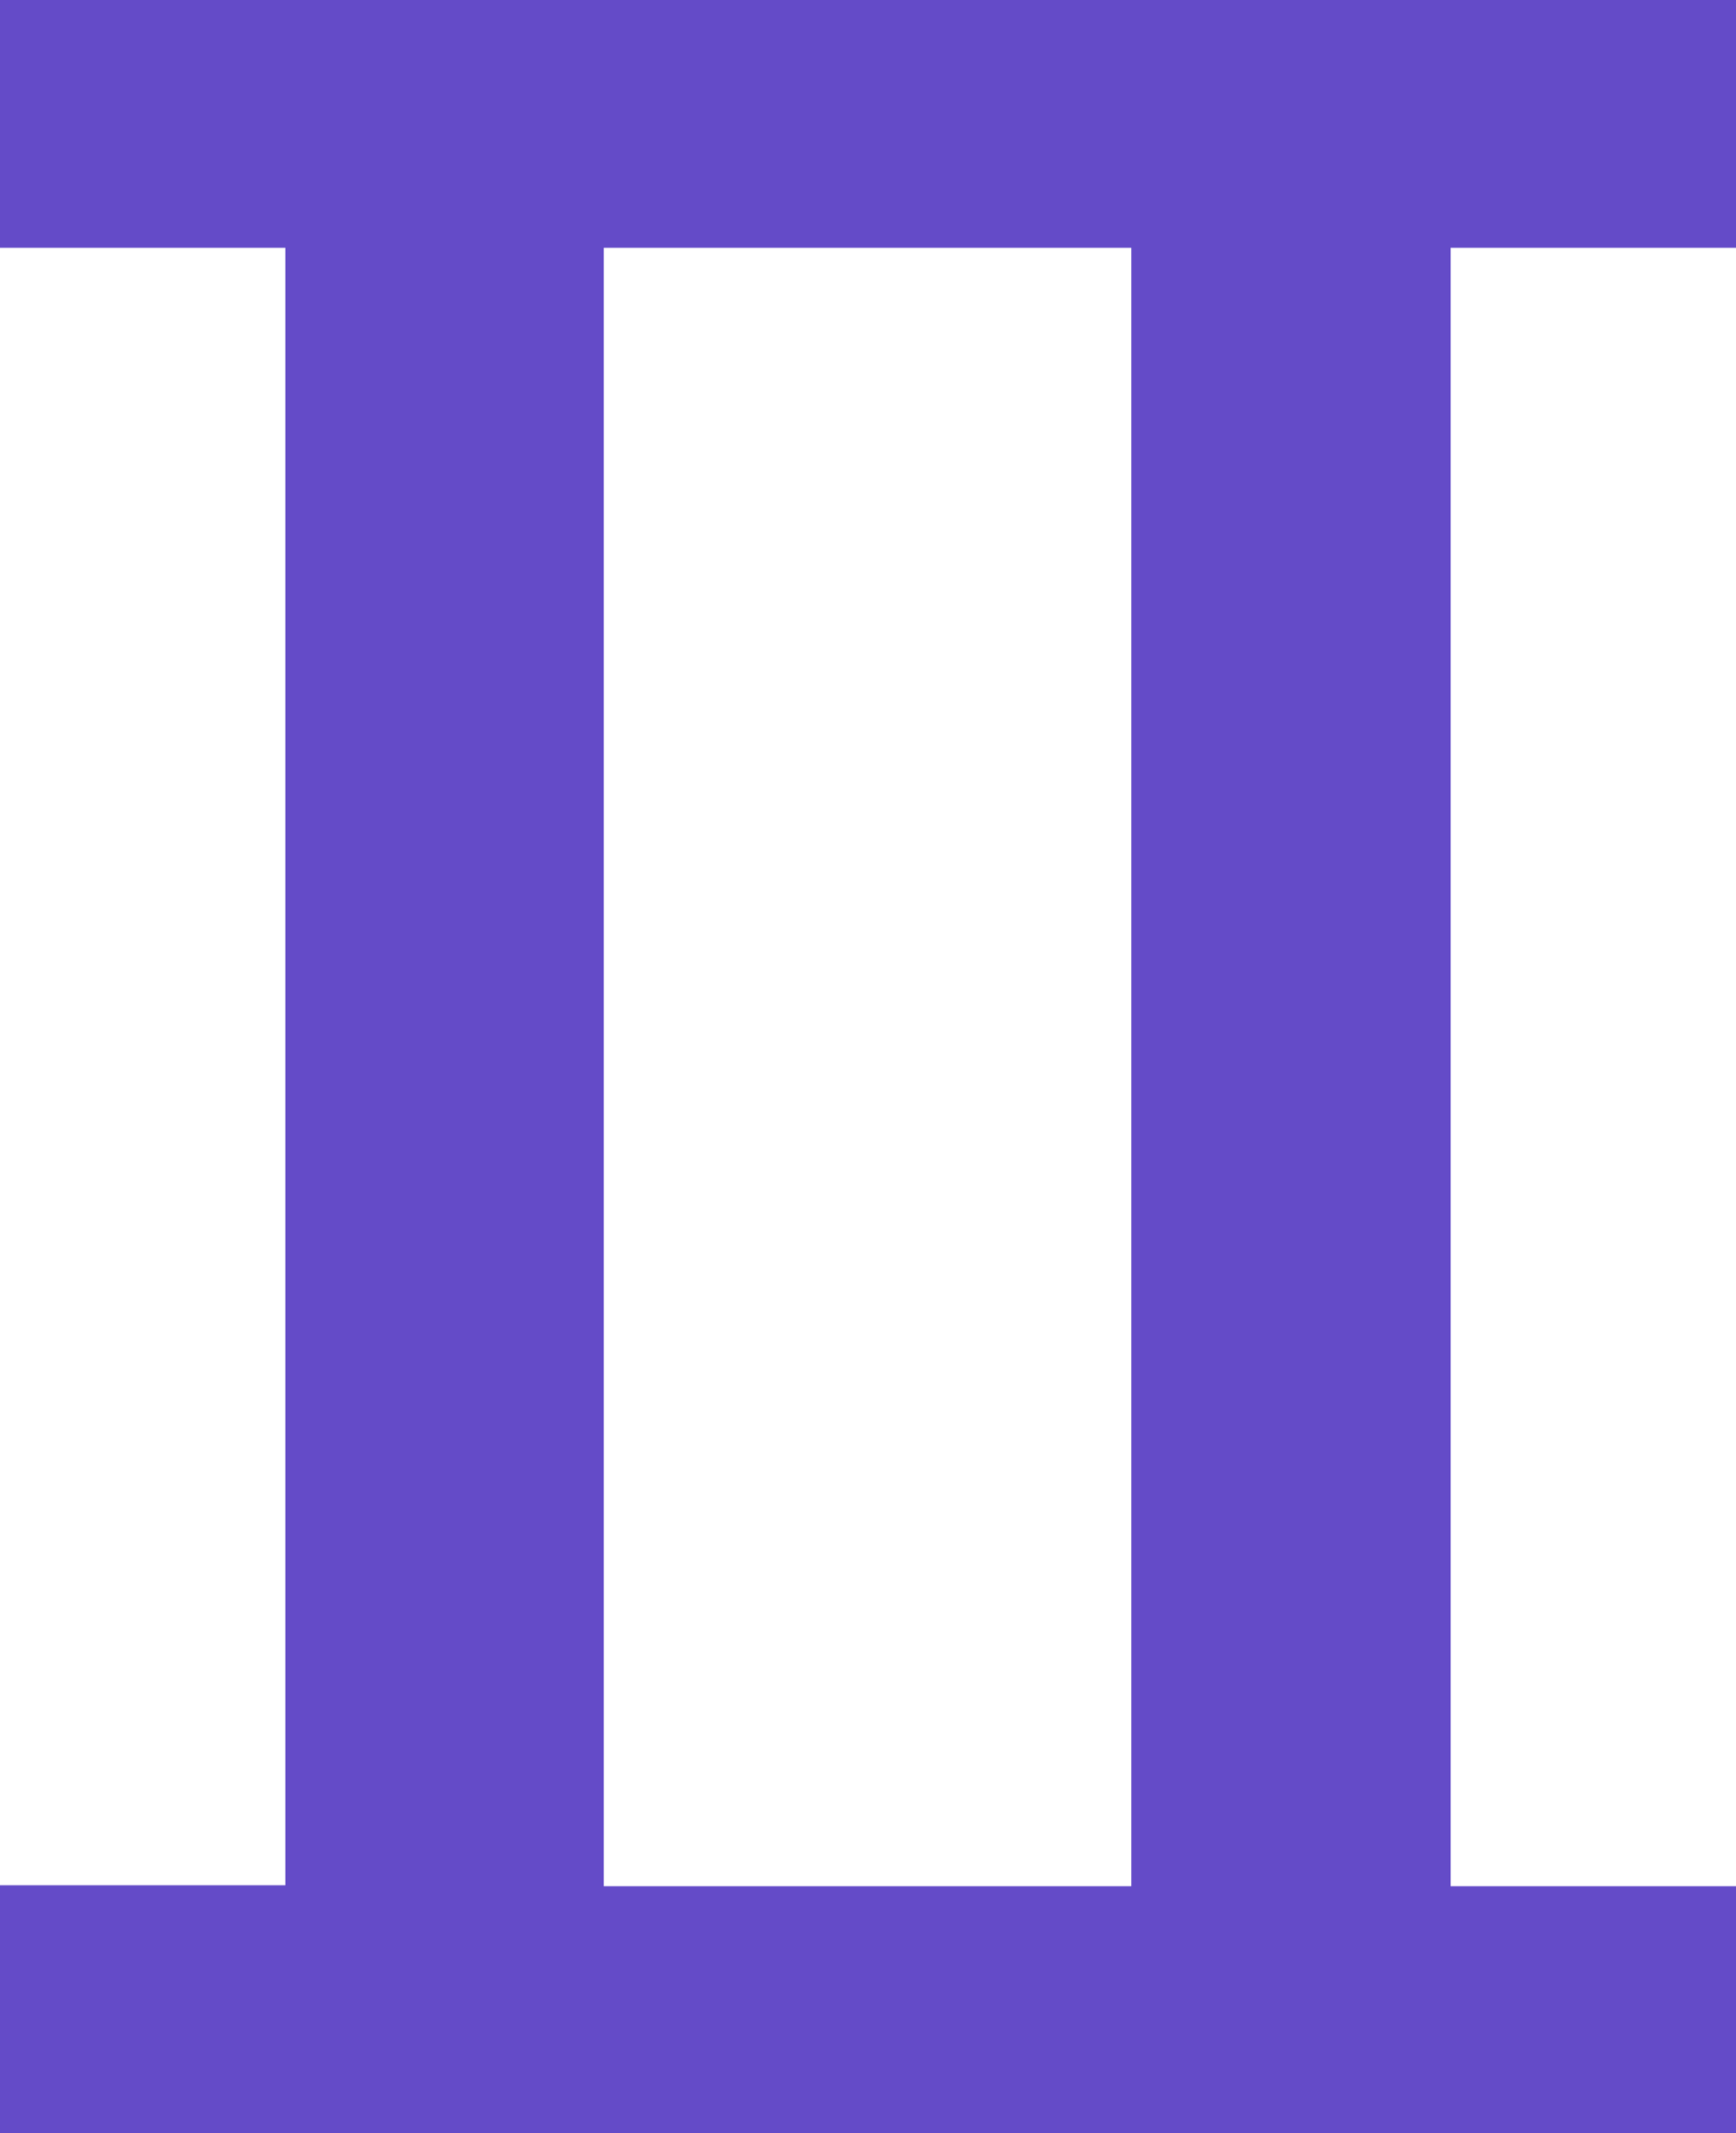 <?xml version="1.0" encoding="UTF-8"?><svg id="_レイヤー_2" xmlns="http://www.w3.org/2000/svg" viewBox="0 0 18.43 22.64"><g id="_レイヤー_1-2"><path d="M0,22.64v-2.63h3.03V2.63H0V0h18.43v2.63h-3.03v17.39h3.03v2.63H0ZM6.41,20.02h5.6V2.63h-5.6v17.39Z" style="fill:#644bc8; stroke-width:0px;"/></g></svg>